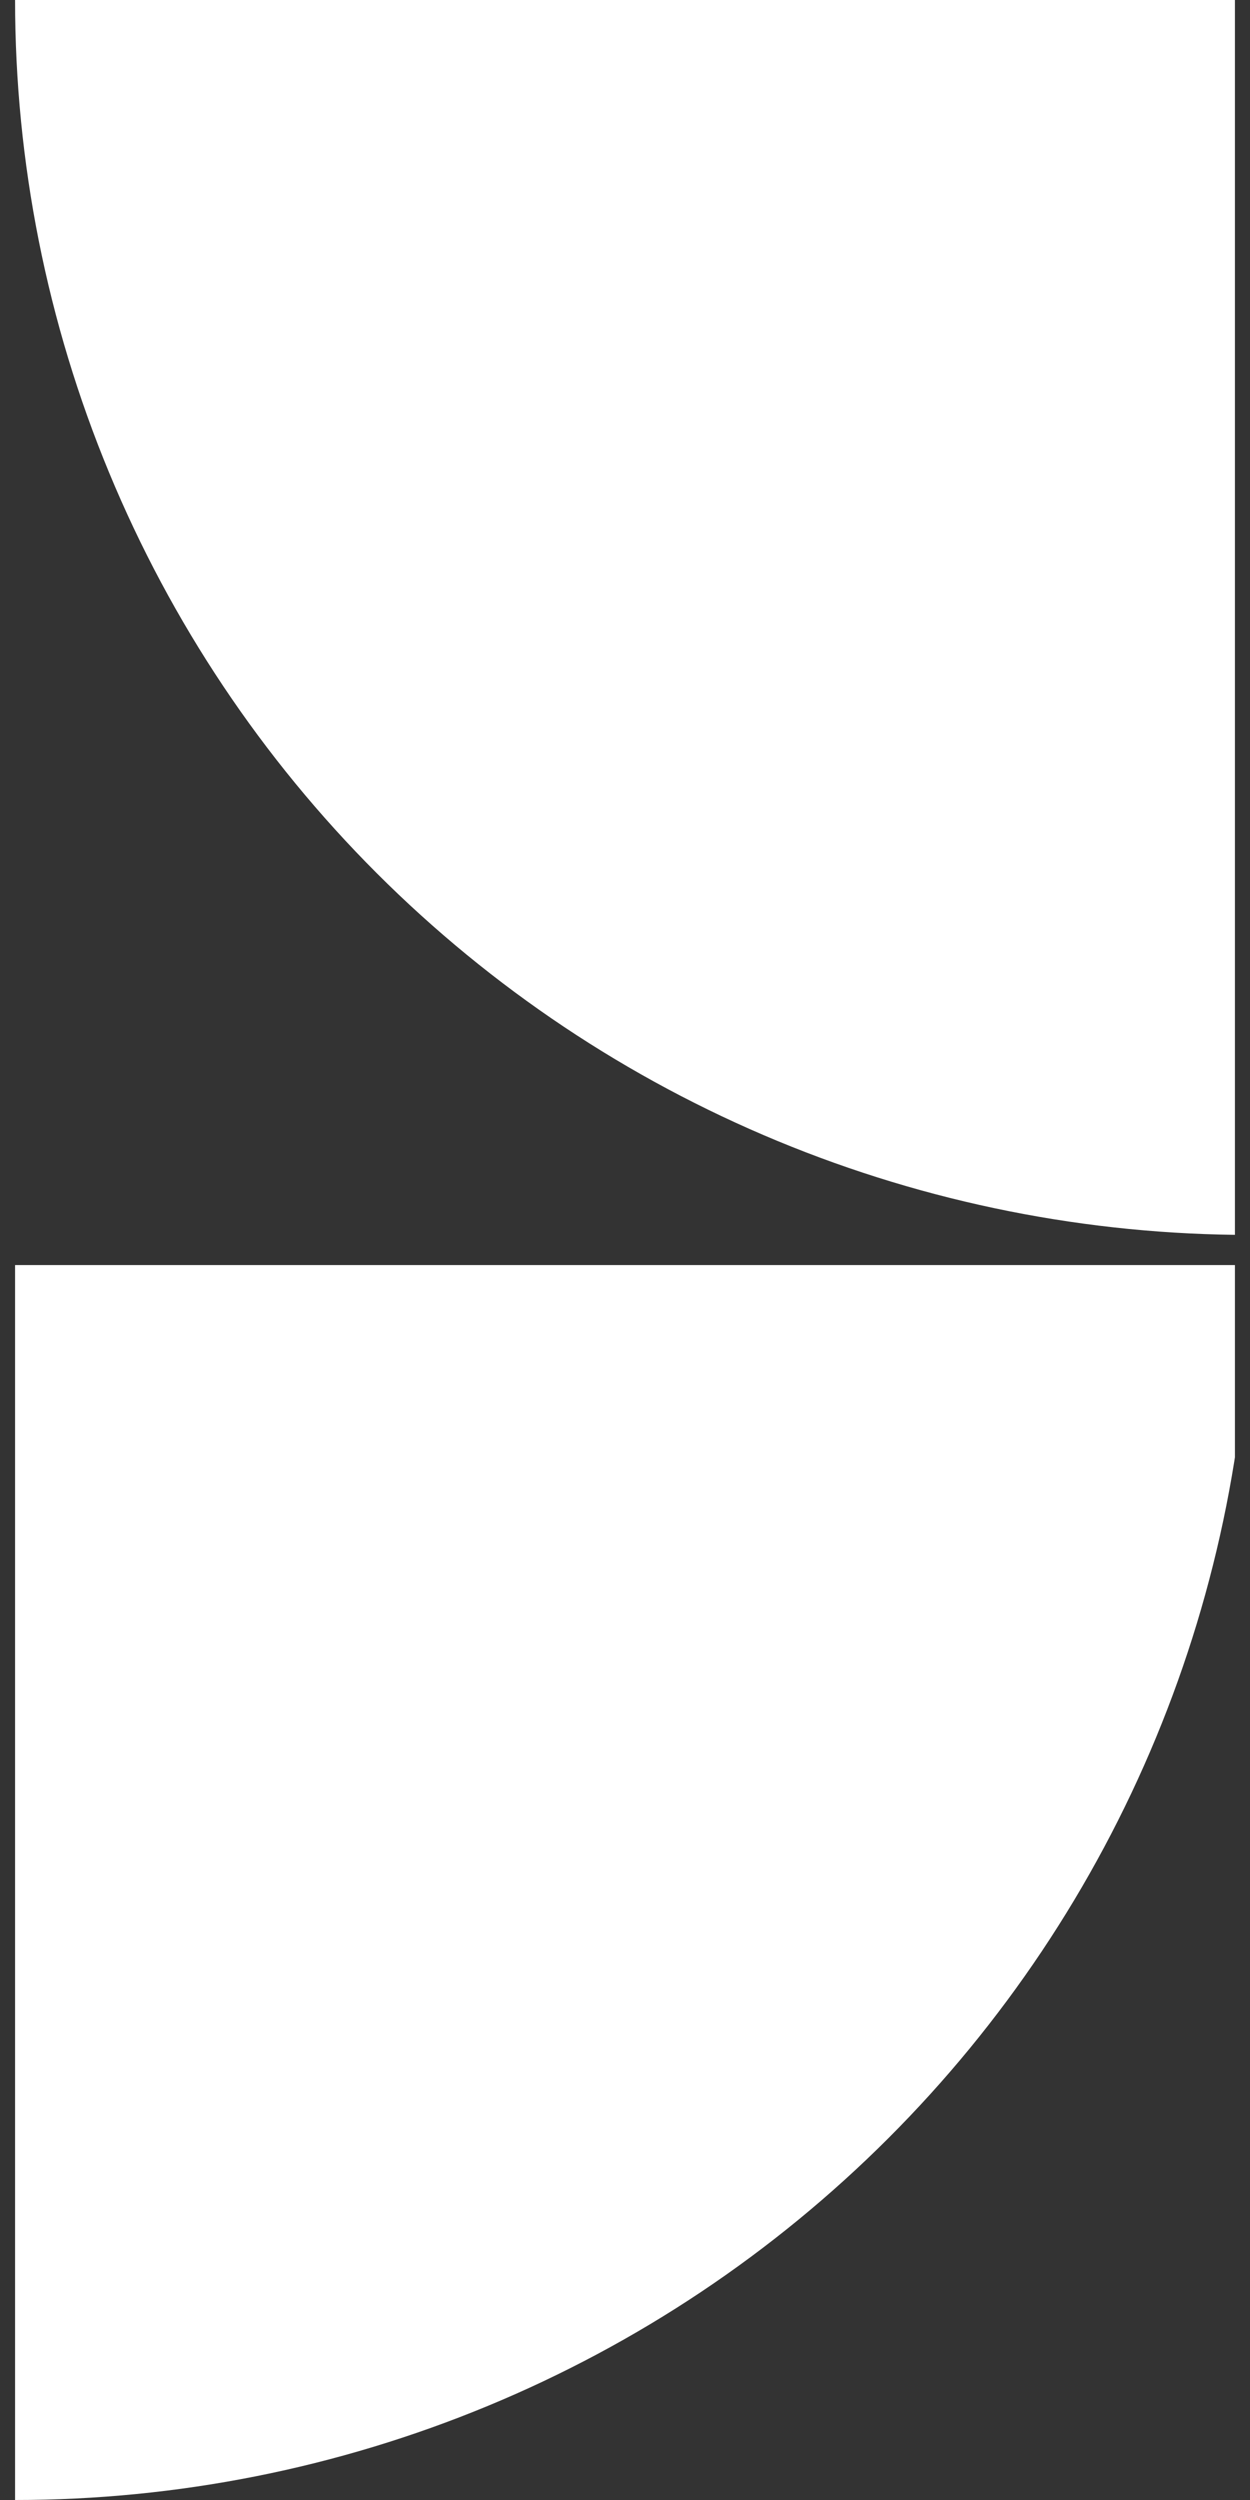 <svg width="32" height="64" viewBox="0 0 32 64" fill="none" xmlns="http://www.w3.org/2000/svg">
<rect x="0" y="0" width="32" height="64" fill="#333333" stroke="none"/>
<g clip-path="url(#clip0_1613_24136)">
<path d="M0.386 64C4.537 64 8.648 63.182 12.484 61.593C16.32 60.005 19.805 57.676 22.74 54.74C25.676 51.805 28.005 48.319 29.593 44.484C31.182 40.648 32 36.537 32 32.386L0.386 32.386L0.386 64Z" fill="white"/>
<path d="M0.386 5.1304e-05C0.386 4.152 1.204 8.263 2.793 12.098C4.382 15.934 6.71 19.419 9.646 22.355C12.582 25.291 16.067 27.619 19.902 29.208C23.738 30.797 27.849 31.614 32.001 31.614L32.001 4.85402e-05L0.386 5.1304e-05Z" fill="white"/>
</g>
<defs>
<clipPath id="clip0_1613_24136">
<rect width="31.614" height="64" fill="white"/>
</clipPath>
</defs>
</svg>

